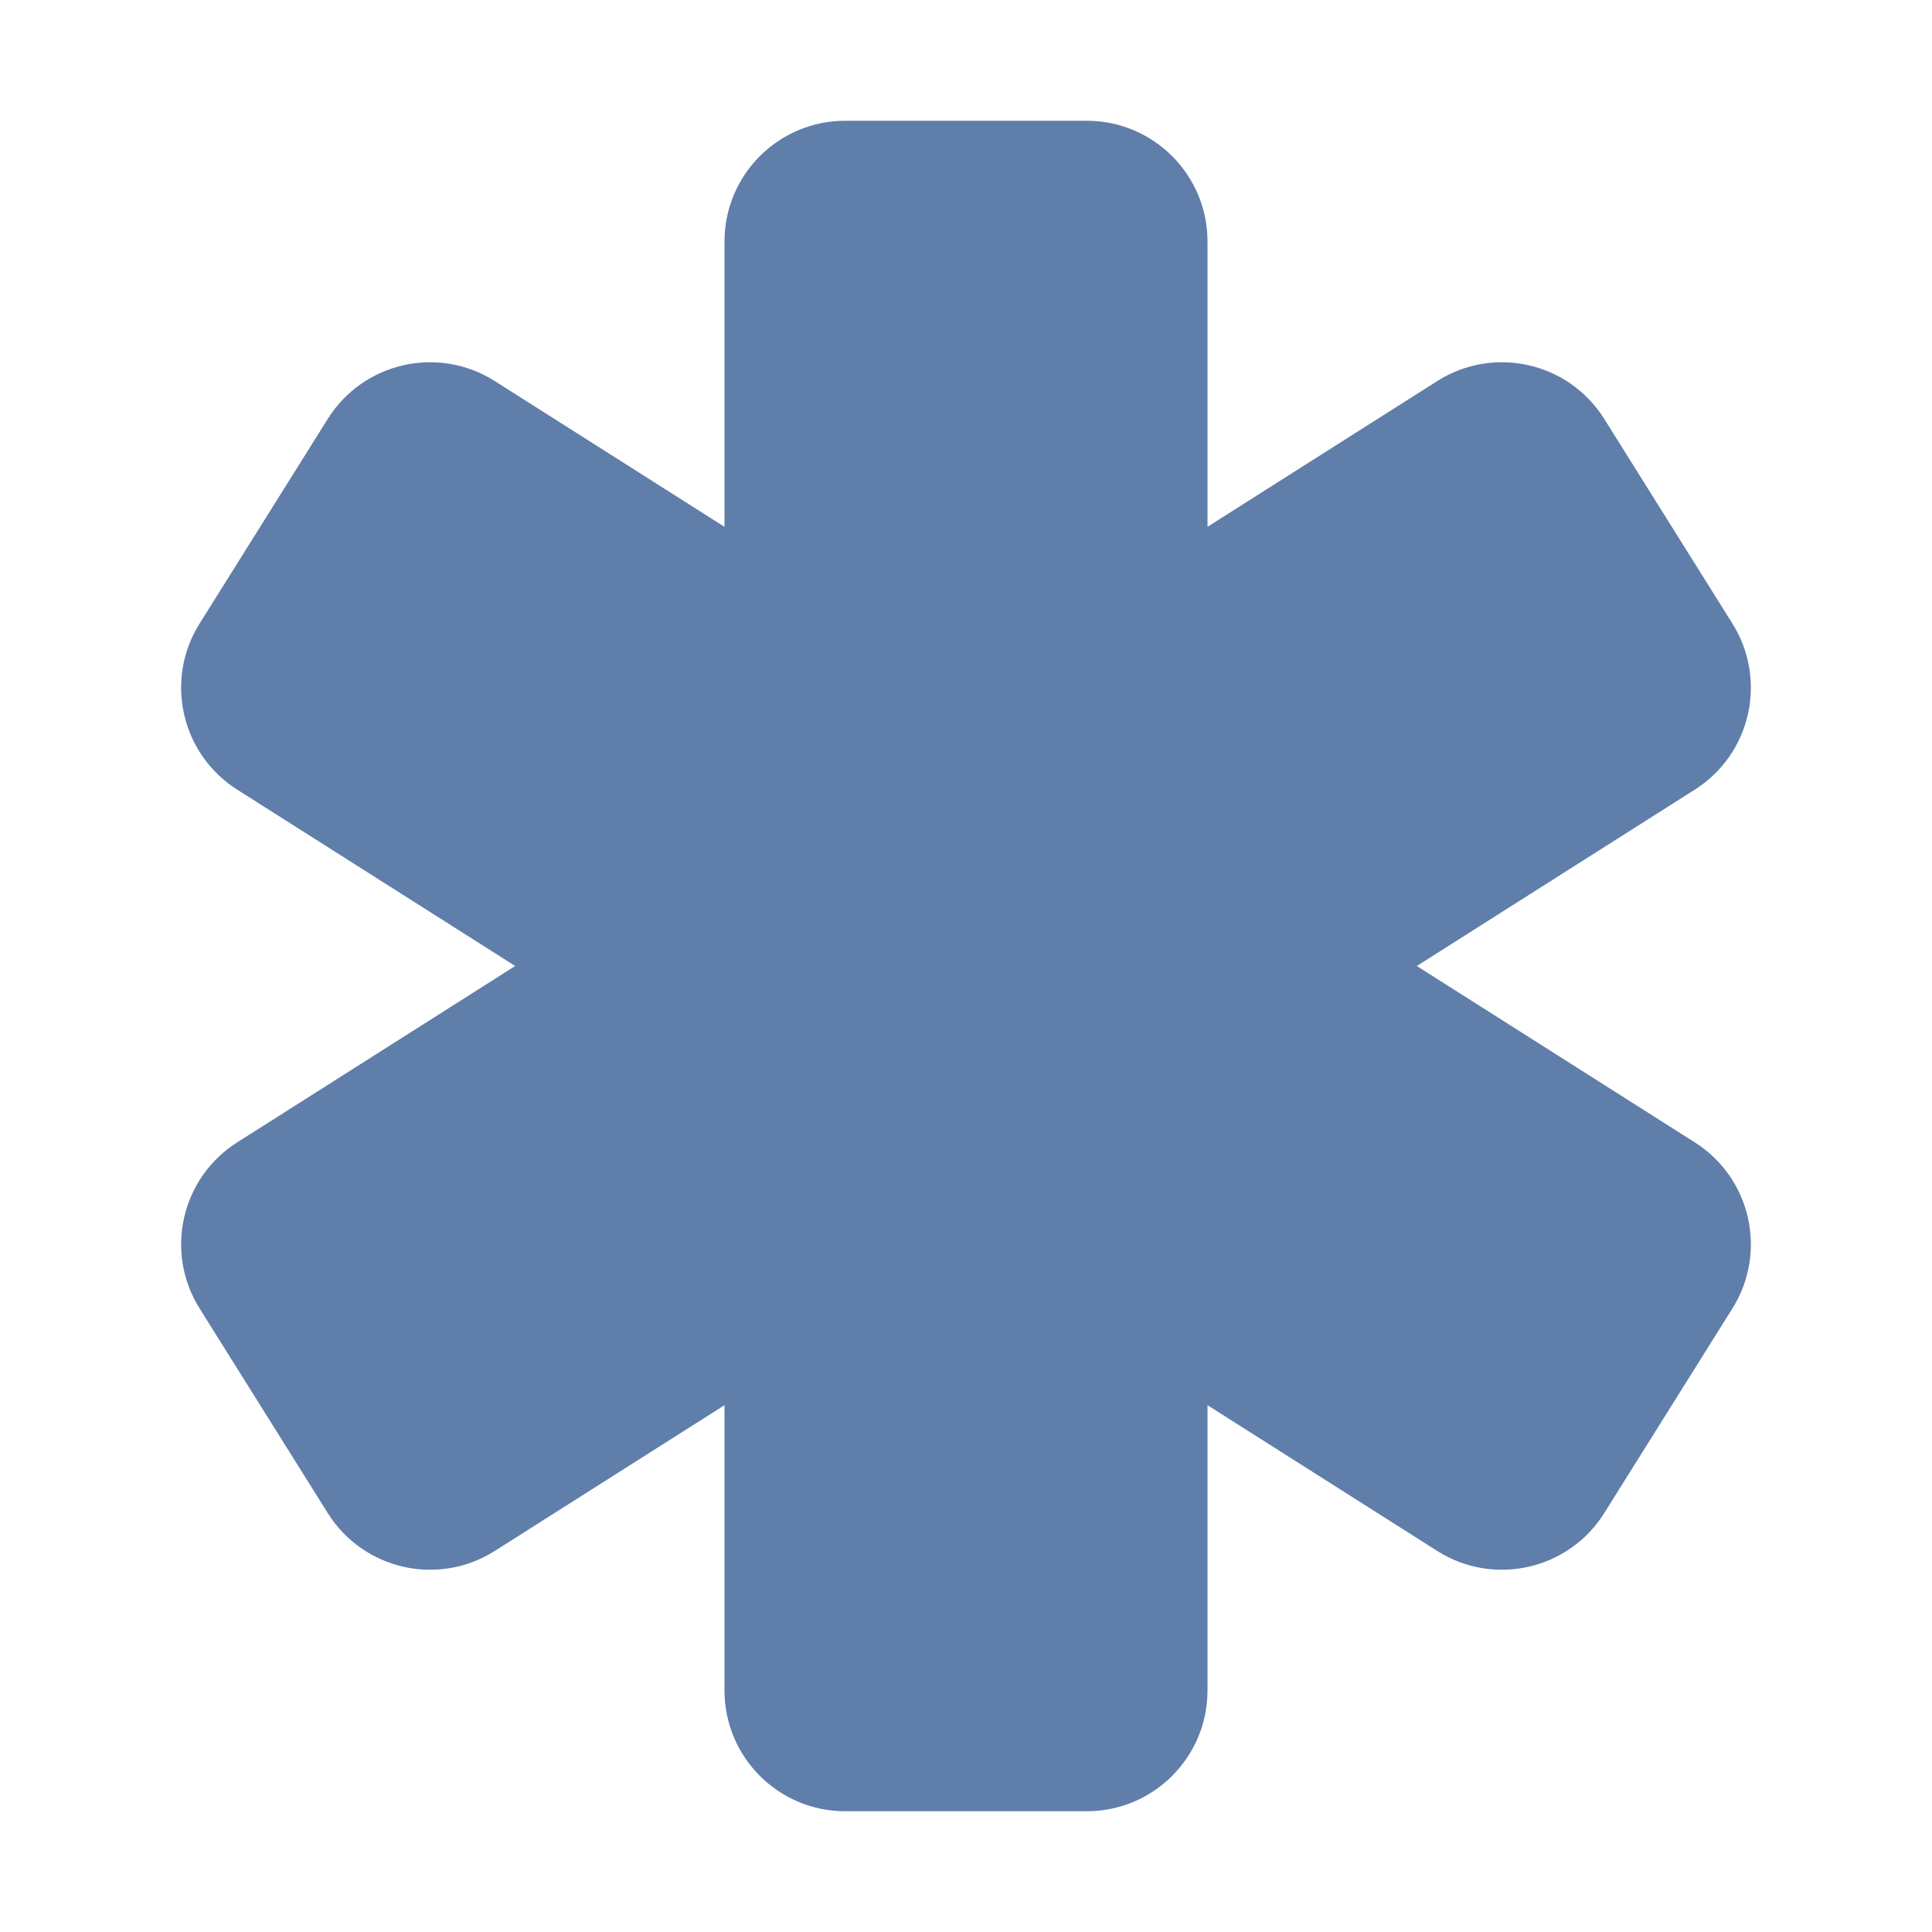 <svg viewBox="0 0 384 384" xml:space="preserve" xmlns="http://www.w3.org/2000/svg"><path d="M336.736 226.977 281.603 192l55.133-34.976c11.233-7.036 14.636-21.846 7.601-33.079l-25.478-40.68c-7.036-11.233-21.846-14.637-33.079-7.601L240 104.706V48c0-13.255-10.745-24-24-24h-48c-13.255 0-24 10.745-24 24v56.706L98.221 75.664c-11.233-7.036-26.044-3.632-33.079 7.601l-25.478 40.68c-7.036 11.233-3.633 26.043 7.601 33.079L102.397 192l-55.133 34.977c-11.233 7.036-14.636 21.846-7.601 33.079l25.478 40.68c7.036 11.233 21.846 14.636 33.079 7.601L144 279.294V336c0 13.255 10.745 24 24 24h48c13.255 0 24-10.745 24-24v-56.706l45.779 29.042c11.233 7.036 26.043 3.632 33.079-7.601l25.478-40.68c7.036-11.232 3.633-26.043-7.6-33.078z" fill="#607eaa" class="fill-4e4e4e"></path></svg>